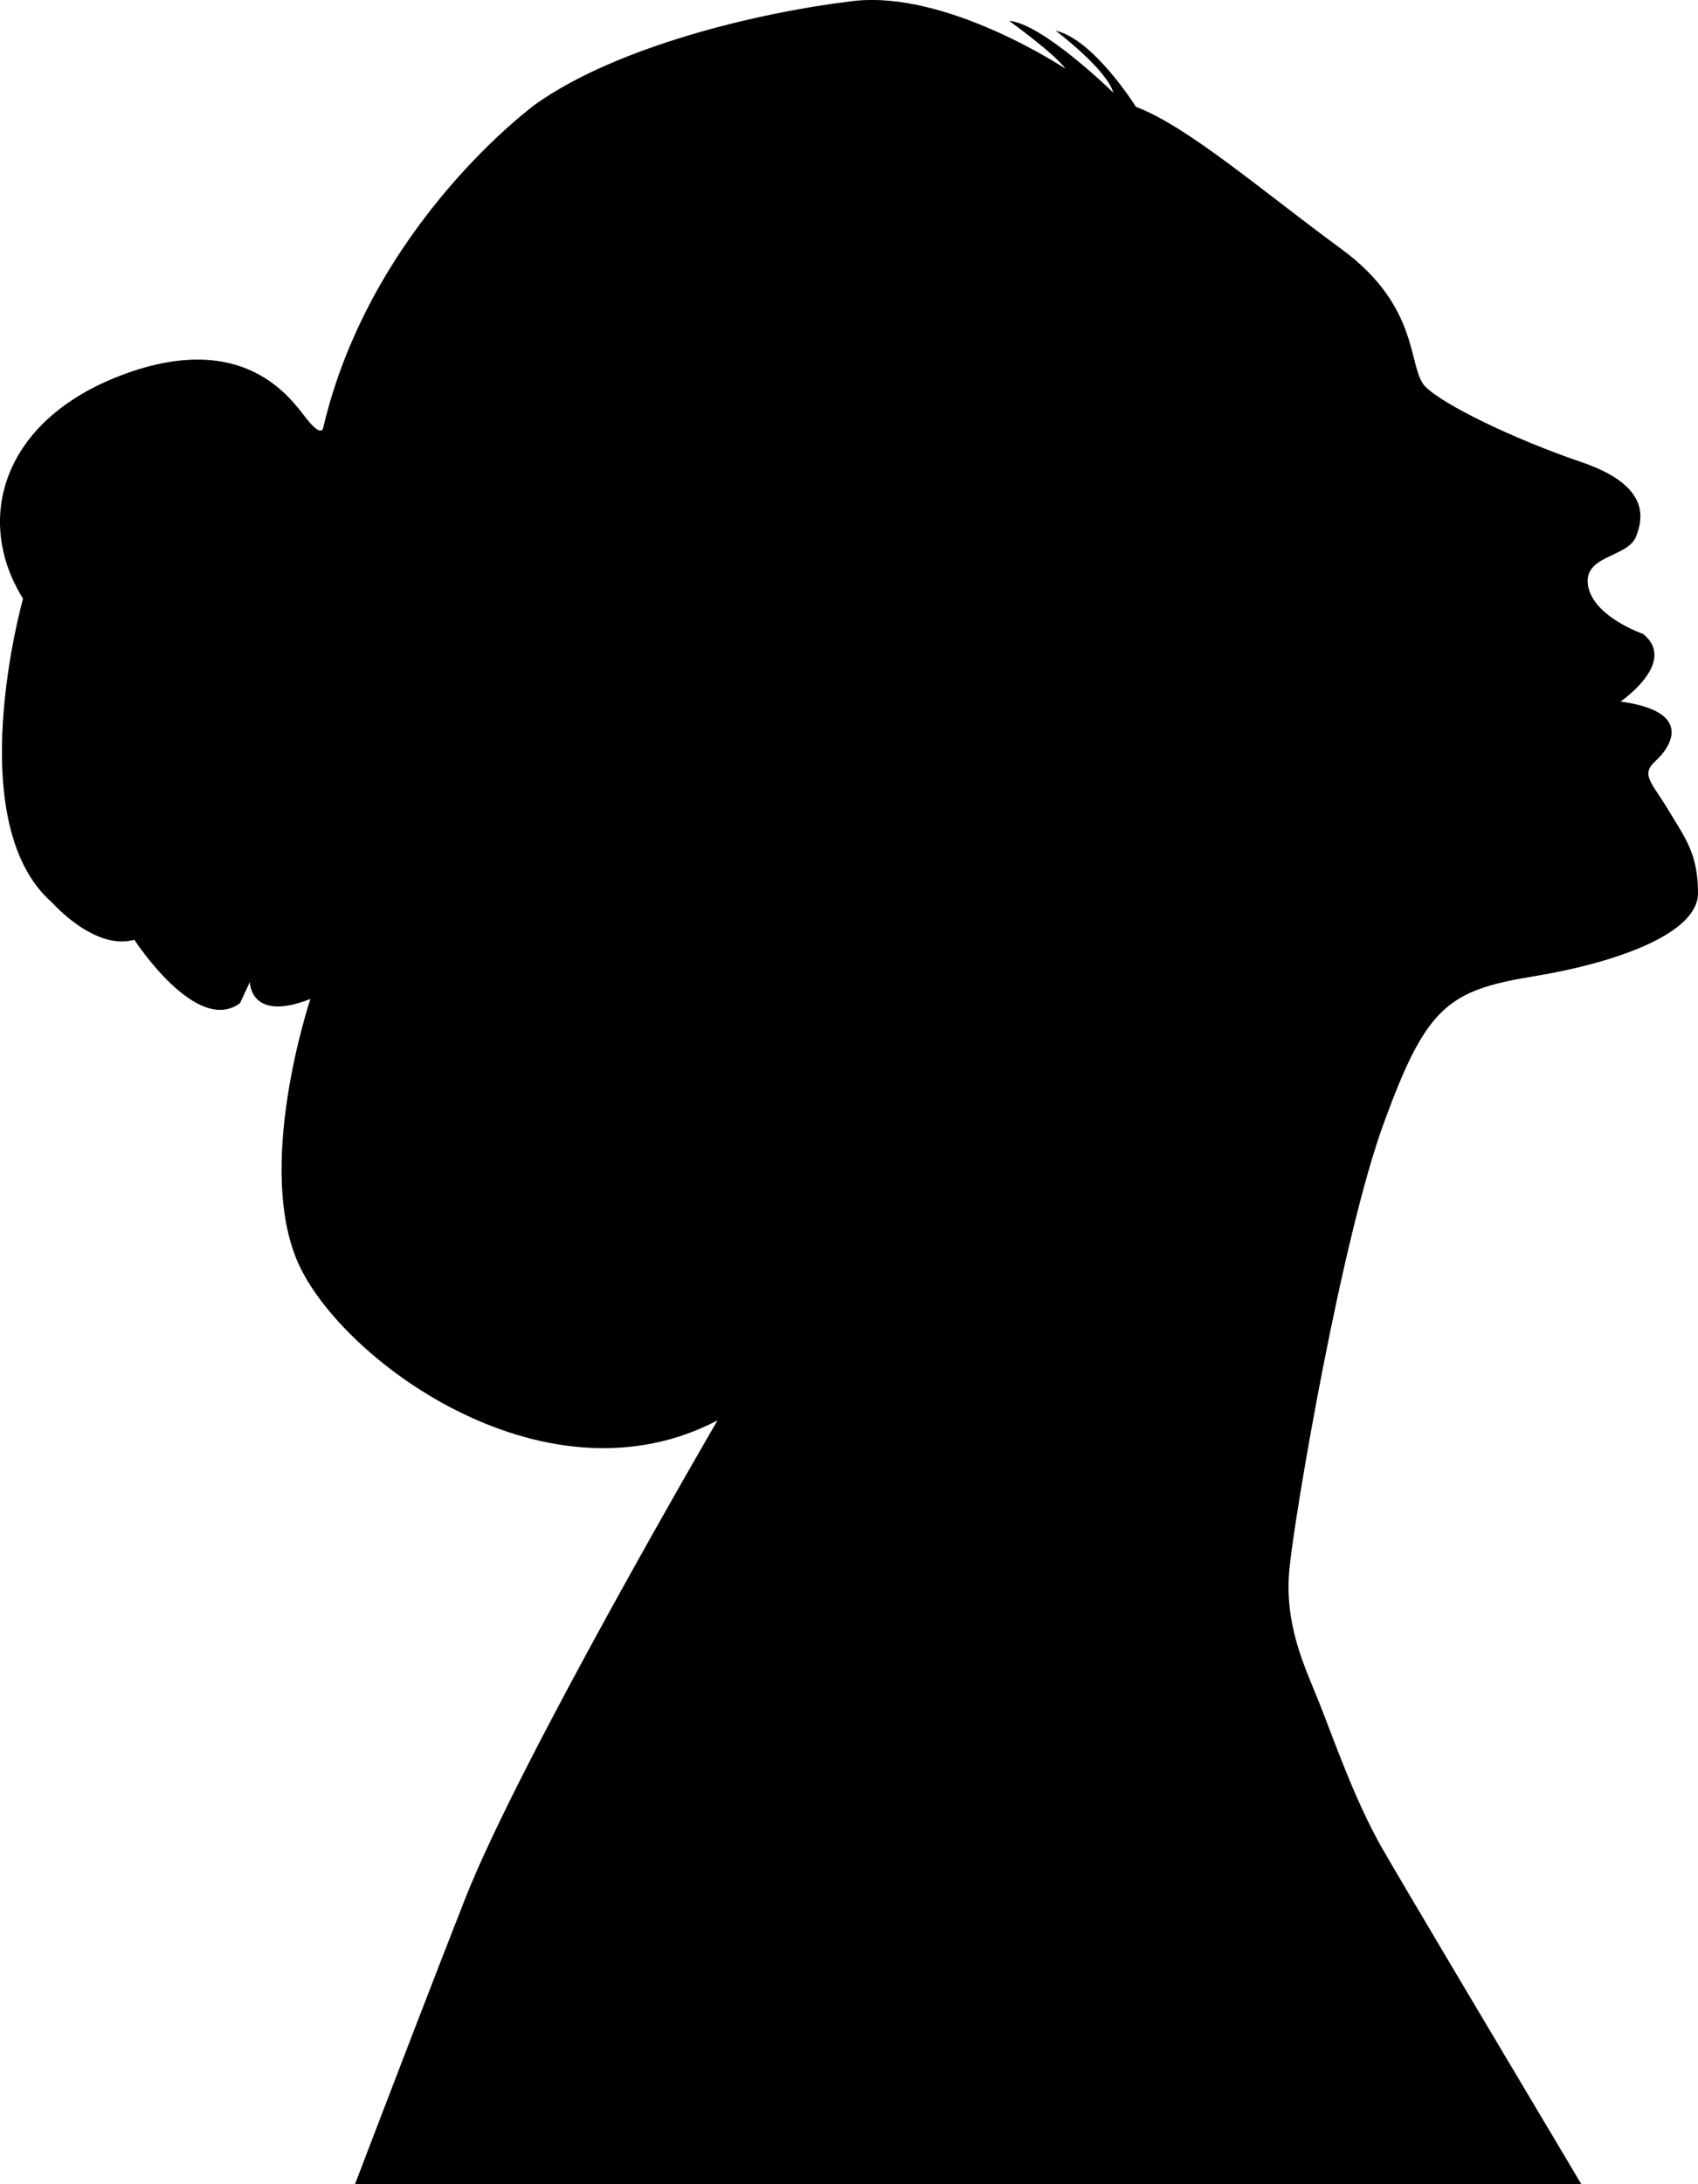 <?xml version="1.0" encoding="UTF-8"?> <svg xmlns="http://www.w3.org/2000/svg" xmlns:xlink="http://www.w3.org/1999/xlink" id="Heor_section_woman" data-name="Heor section woman" width="358.162" height="460.511" viewBox="0 0 358.162 460.511"><defs><clipPath id="clip-path"><rect id="Rectangle_3099" data-name="Rectangle 3099" width="358.162" height="460.511" fill="none"></rect></clipPath></defs><g id="Group_8182" data-name="Group 8182" clip-path="url(#clip-path)"><path id="Path_6798" data-name="Path 6798" d="M291.6,389.783c-5.944-10.4-10.4-23.474-13.373-30.9s-7.426-16.343-6.239-28.228,11-69.531,19.91-93.9,13.37-27.931,31.5-30.9,34.763-9.213,34.763-17.531-2.672-11.589-6.24-17.532-5.941-7.431-2.672-10.4,8.021-10.4-7.429-12.481c0,0,12.181-8.319,4.752-14.261,0,0-10.4-3.565-11.586-10.1s8.317-5.942,10.1-10.4,2.376-11-11.591-15.75-29.414-12.182-32.982-16.044-.891-16.639-17.53-28.822S250.6,26.678,239.6,22.518c0,0-8.914-14.263-16.938-16.046,0,0,10.7,8.022,12.183,13.074,0,0-14.855-14.56-21.988-15.155,0,0,9.506,6.836,11.885,10.1,0,0-24.959-16.64-44.869-14.262S130.257,9.741,113.02,21.923c0,0-34.763,25.257-44.867,68.343,0,0-.3,2.08-3.565-2.08S51.515,69.466,25.96,78.975s-31.5,30.6-21.1,47.246c0,0-13.37,47.245,6.242,64.18,0,0,8.914,10.1,17.234,7.728,0,0,13.074,20.207,22.287,13.37l2.08-4.455s0,8.617,12.775,3.564c0,0-12.183,36.252-2.08,56.755s52.3,50.811,87.954,32.091c0,0-41.6,71.313-53.189,100.731-6.313,16.03-15.882,40.951-23.29,60.328H333.567c-15.675-26.3-38.155-64.065-41.963-70.728" transform="translate(0 0)"></path></g></svg> 